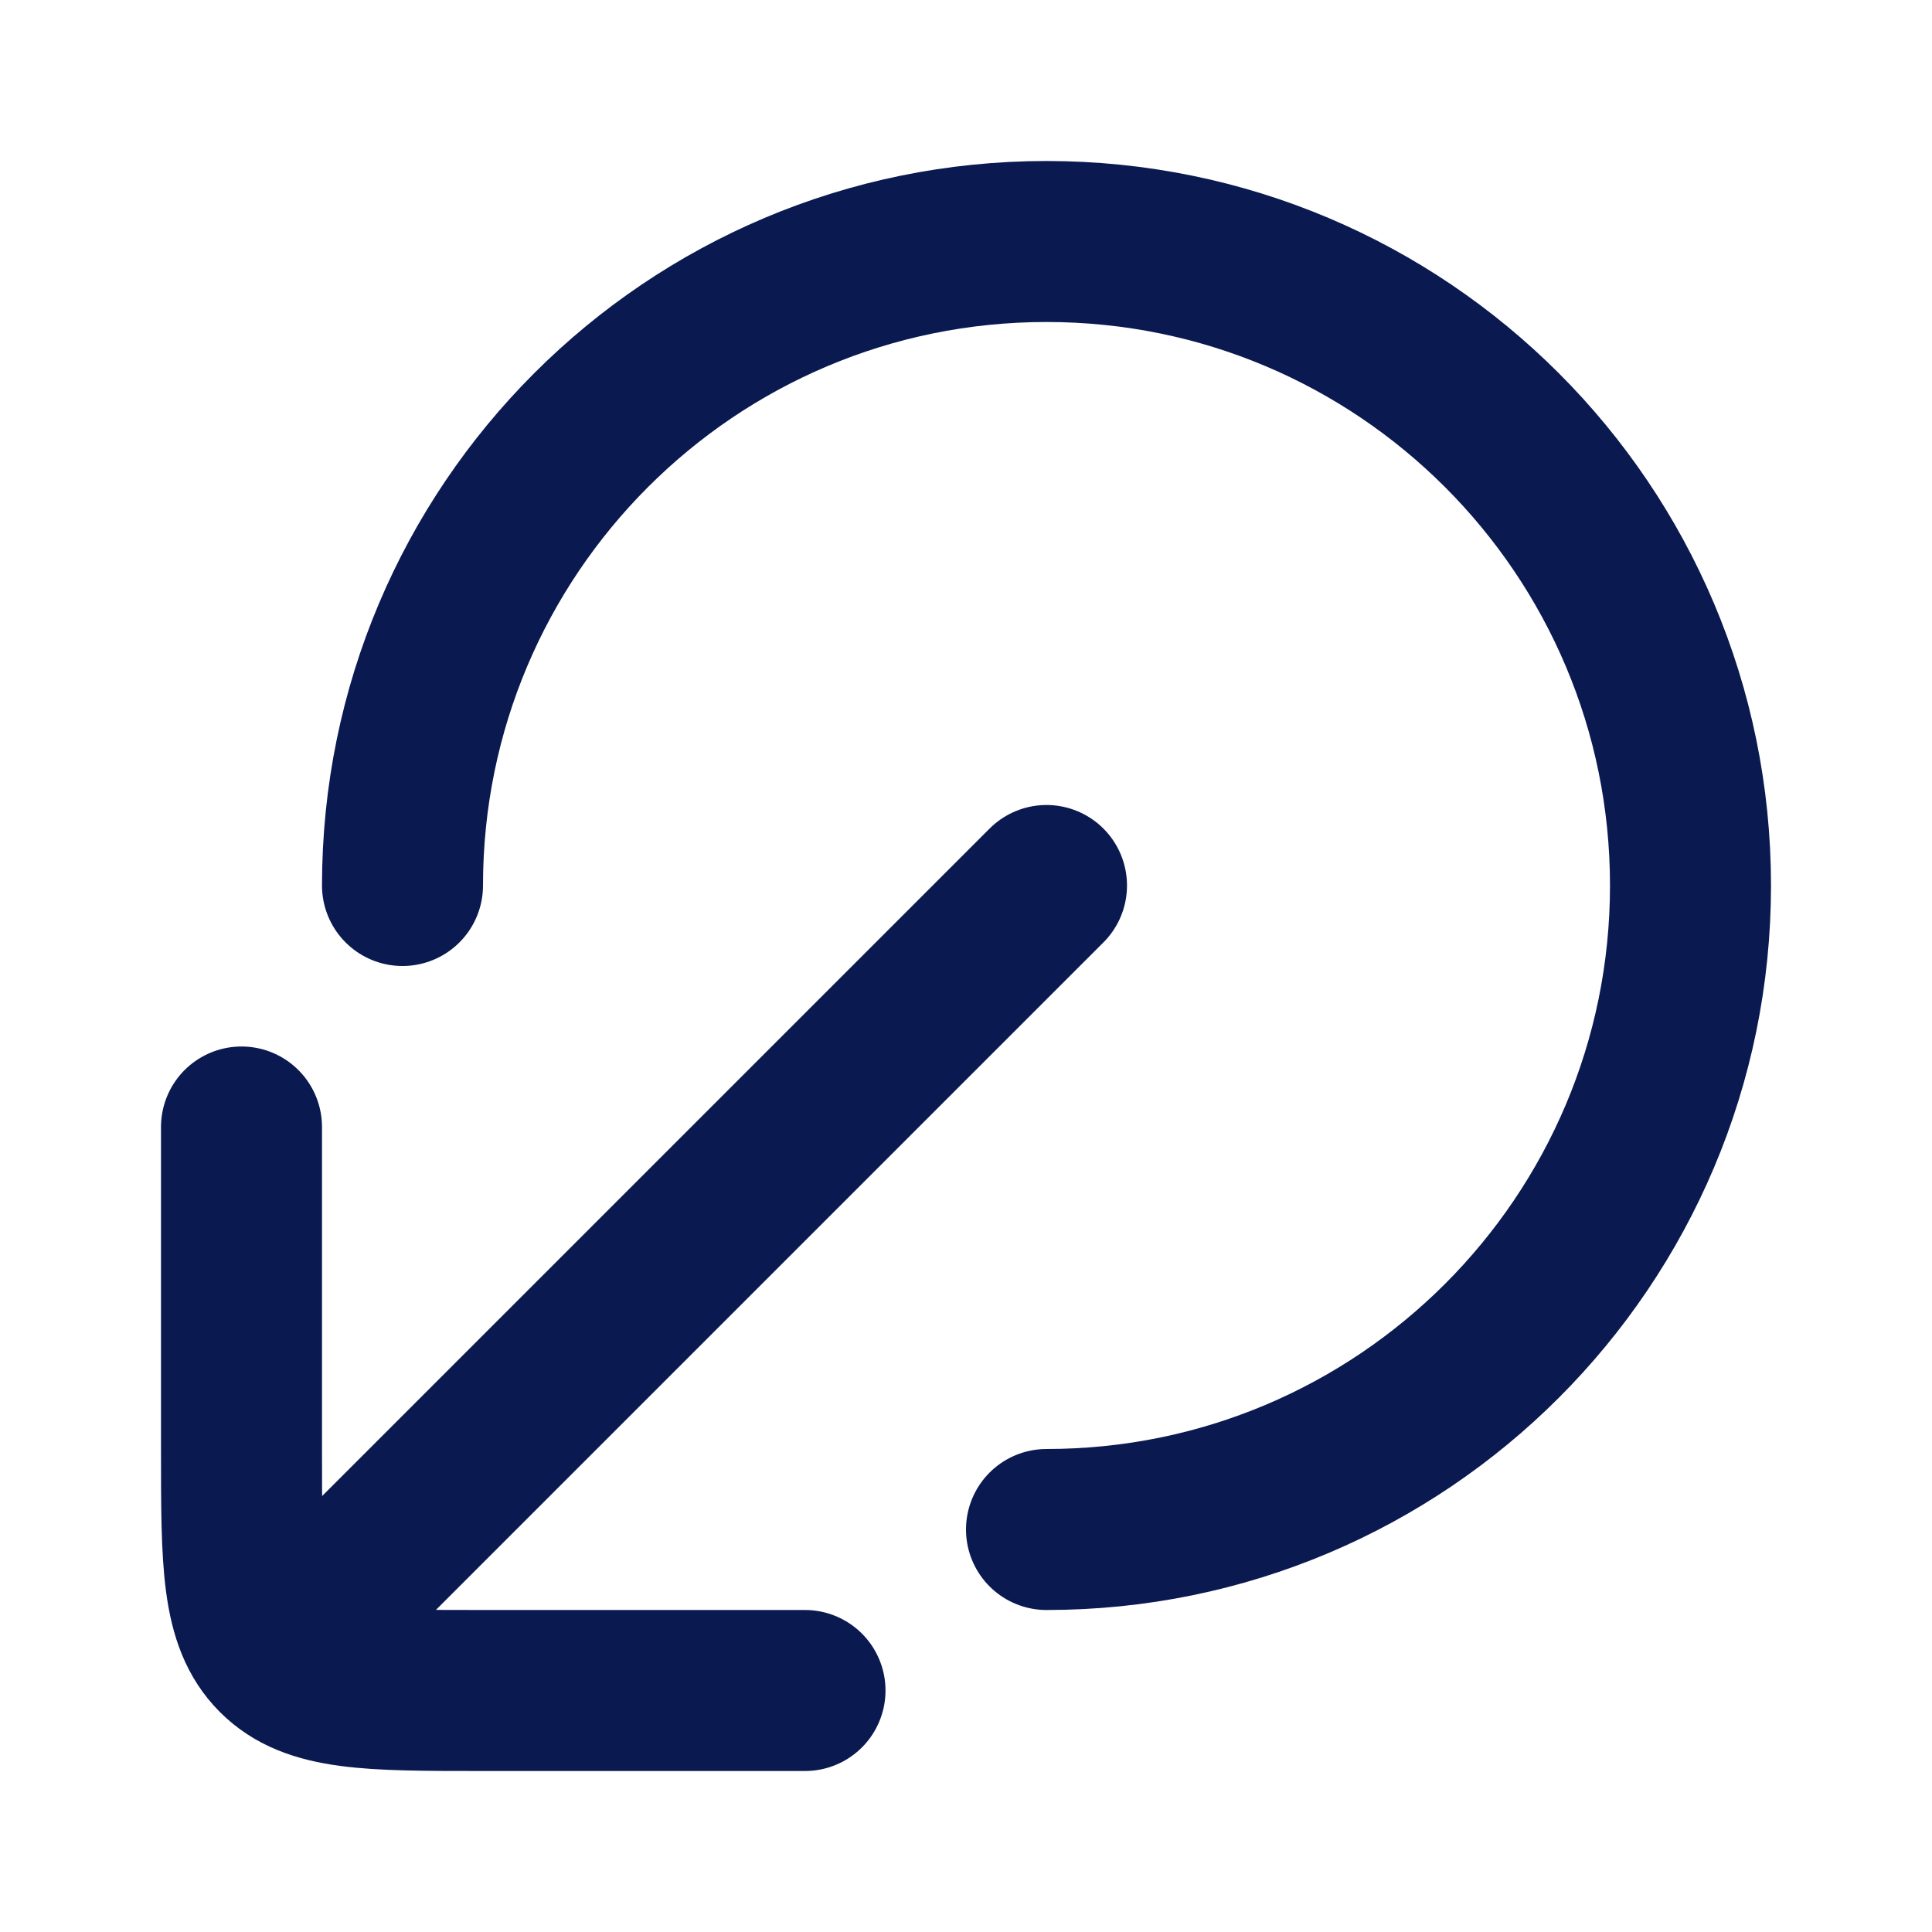 <svg width="60" height="60" viewBox="0 0 60 60" fill="none" xmlns="http://www.w3.org/2000/svg">
<path d="M12.5 27.5C12.5 16.454 21.454 7.5 32.5 7.5C43.546 7.5 52.5 16.454 52.5 27.5C52.5 38.546 43.546 47.5 32.5 47.5" stroke="#0A1950" stroke-width="5" stroke-linecap="round" stroke-linejoin="round"/>
<path d="M25 52.5L15 52.5C11.464 52.5 9.697 52.5 8.598 51.402C7.5 50.303 7.5 48.535 7.5 45V35M10 50L32.5 27.5" stroke="#0A1950" stroke-width="5" stroke-linecap="round" stroke-linejoin="round"/>
</svg>
